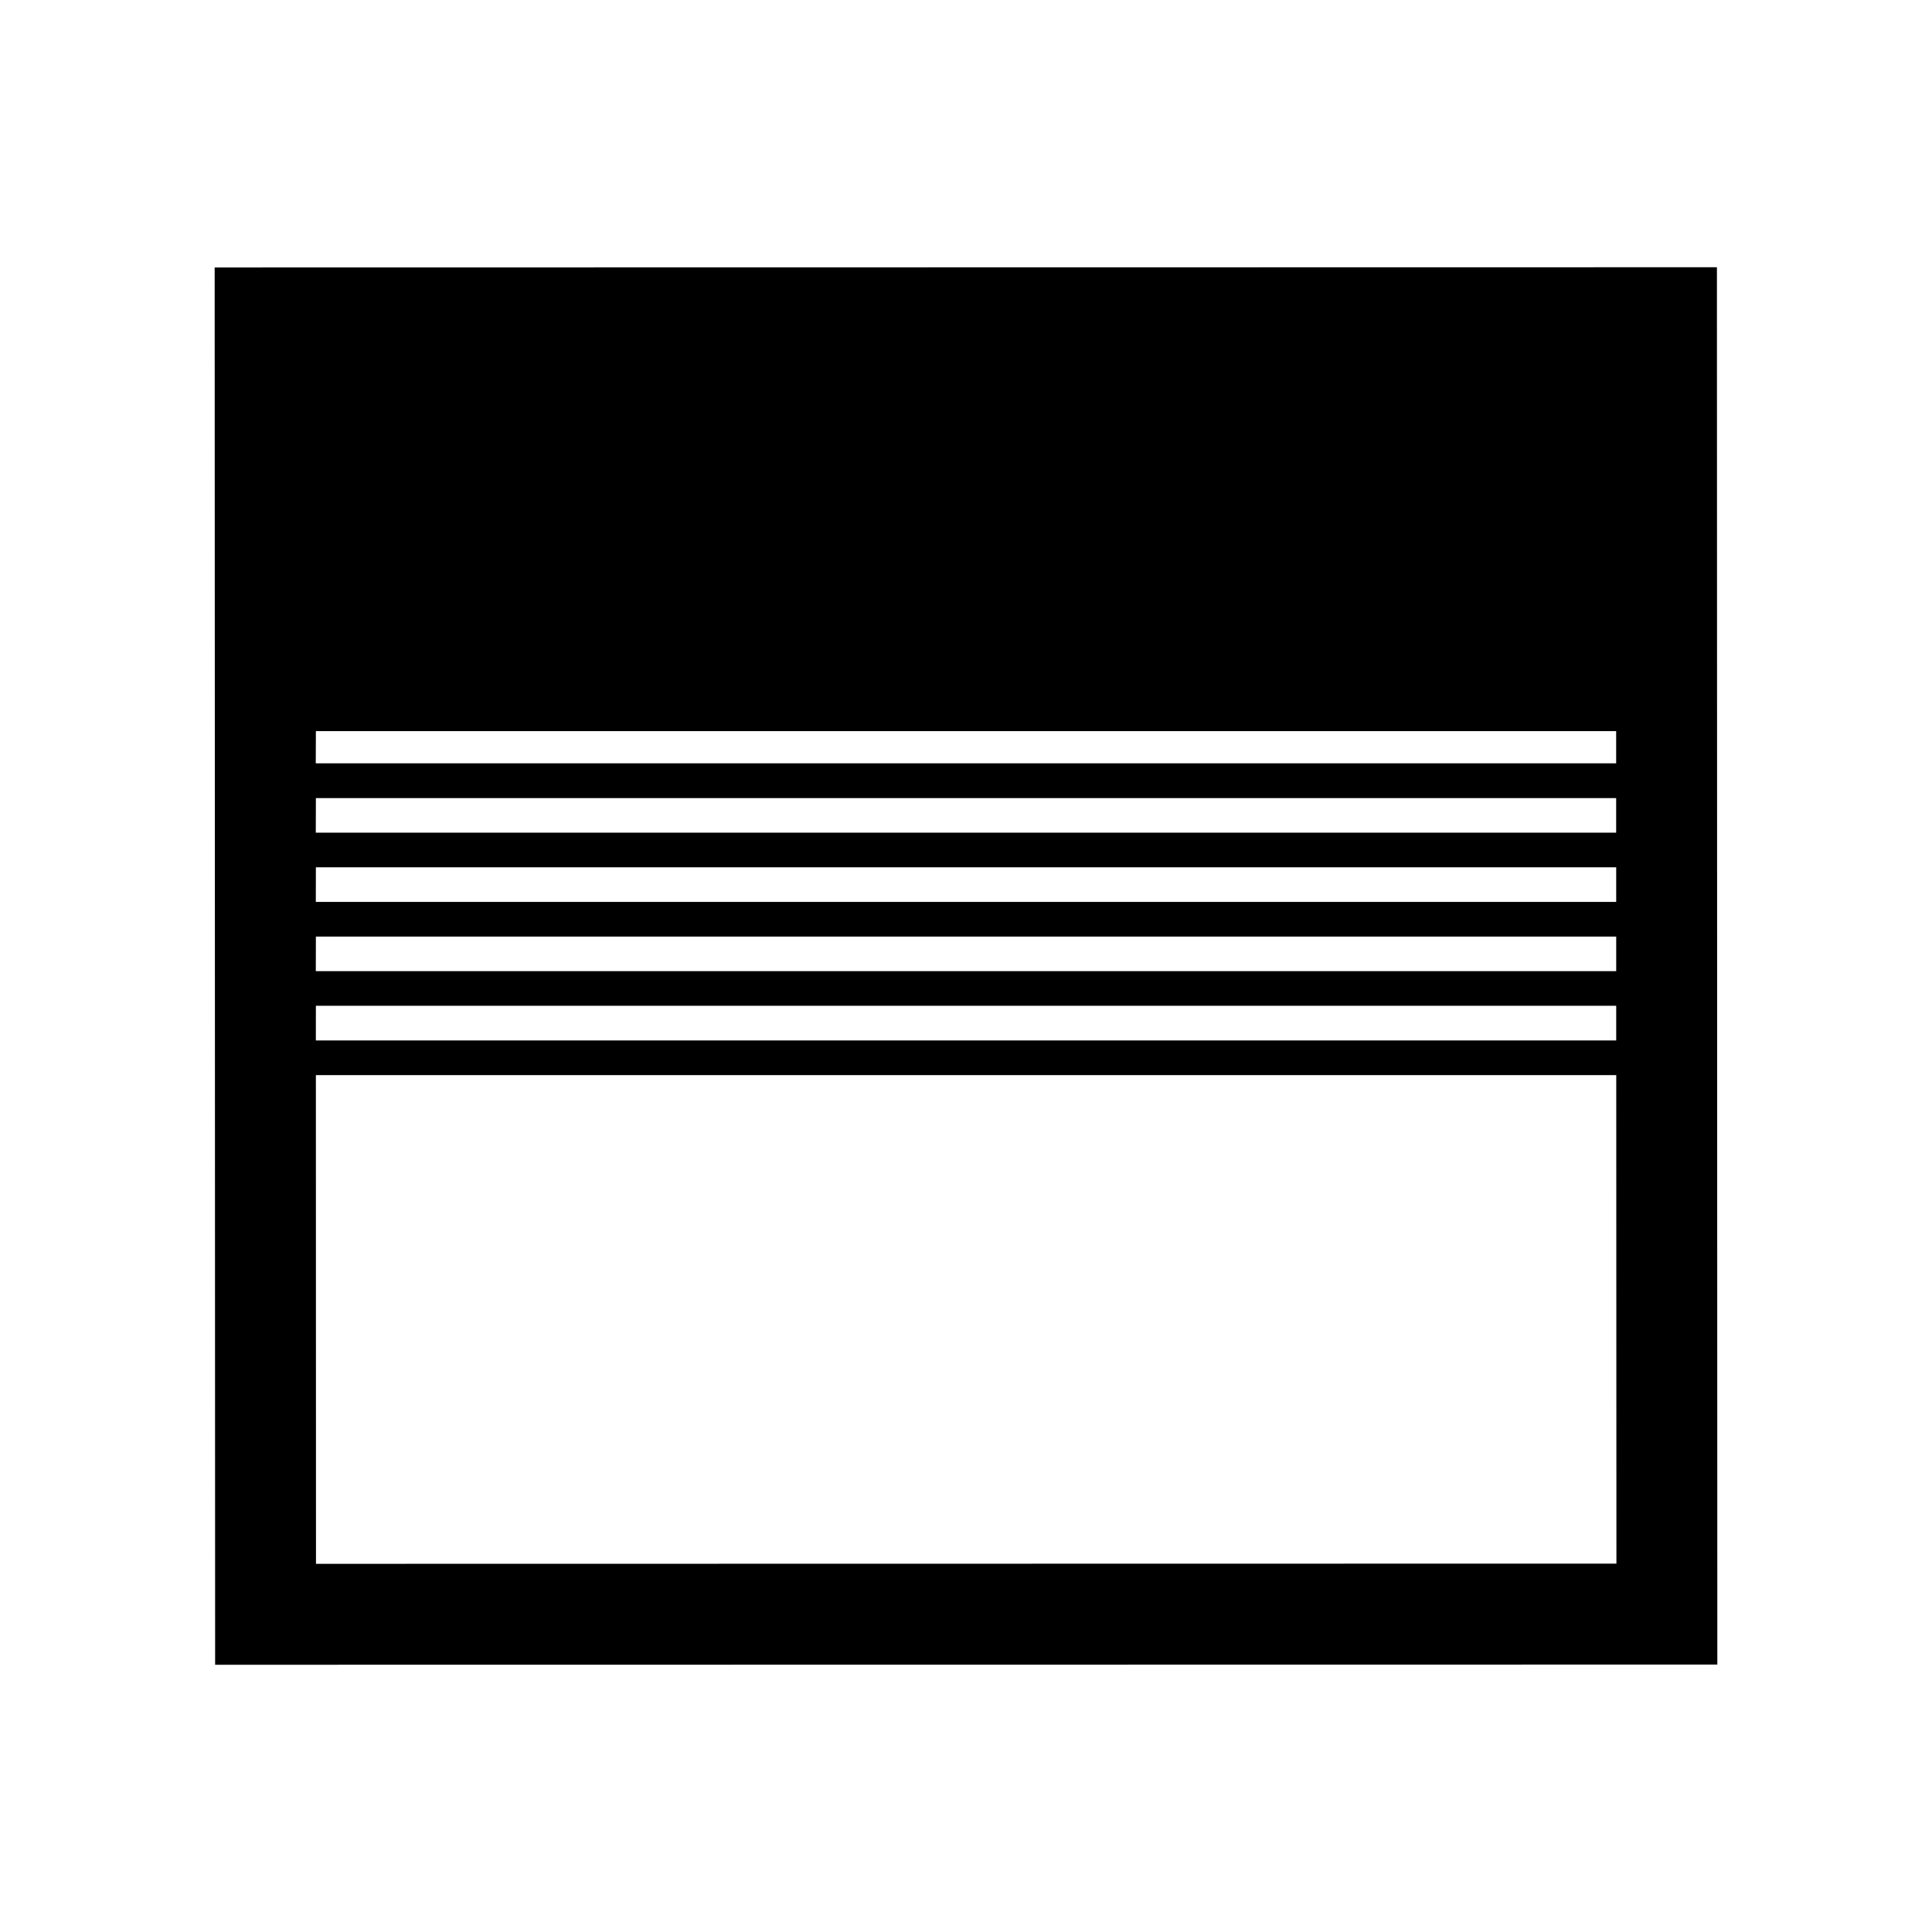 <svg id="Layer_1" data-name="Layer 1" xmlns="http://www.w3.org/2000/svg" viewBox="0 0 1080 1080"><path d="M176.58,601H903.49l.1,273.07-726.95.12Zm0-38.76H903.47l0,19.37H176.56Zm0-38.69H903.47v19.33H176.54Zm0-38.72H903.46v19.35H176.54Zm0-38.68H903.44l0,19.31H176.53Zm0-37.44H903.44v18H176.51ZM959.77,149.39,120,149.52l.26,781.09L960,930.5Z"/></svg>